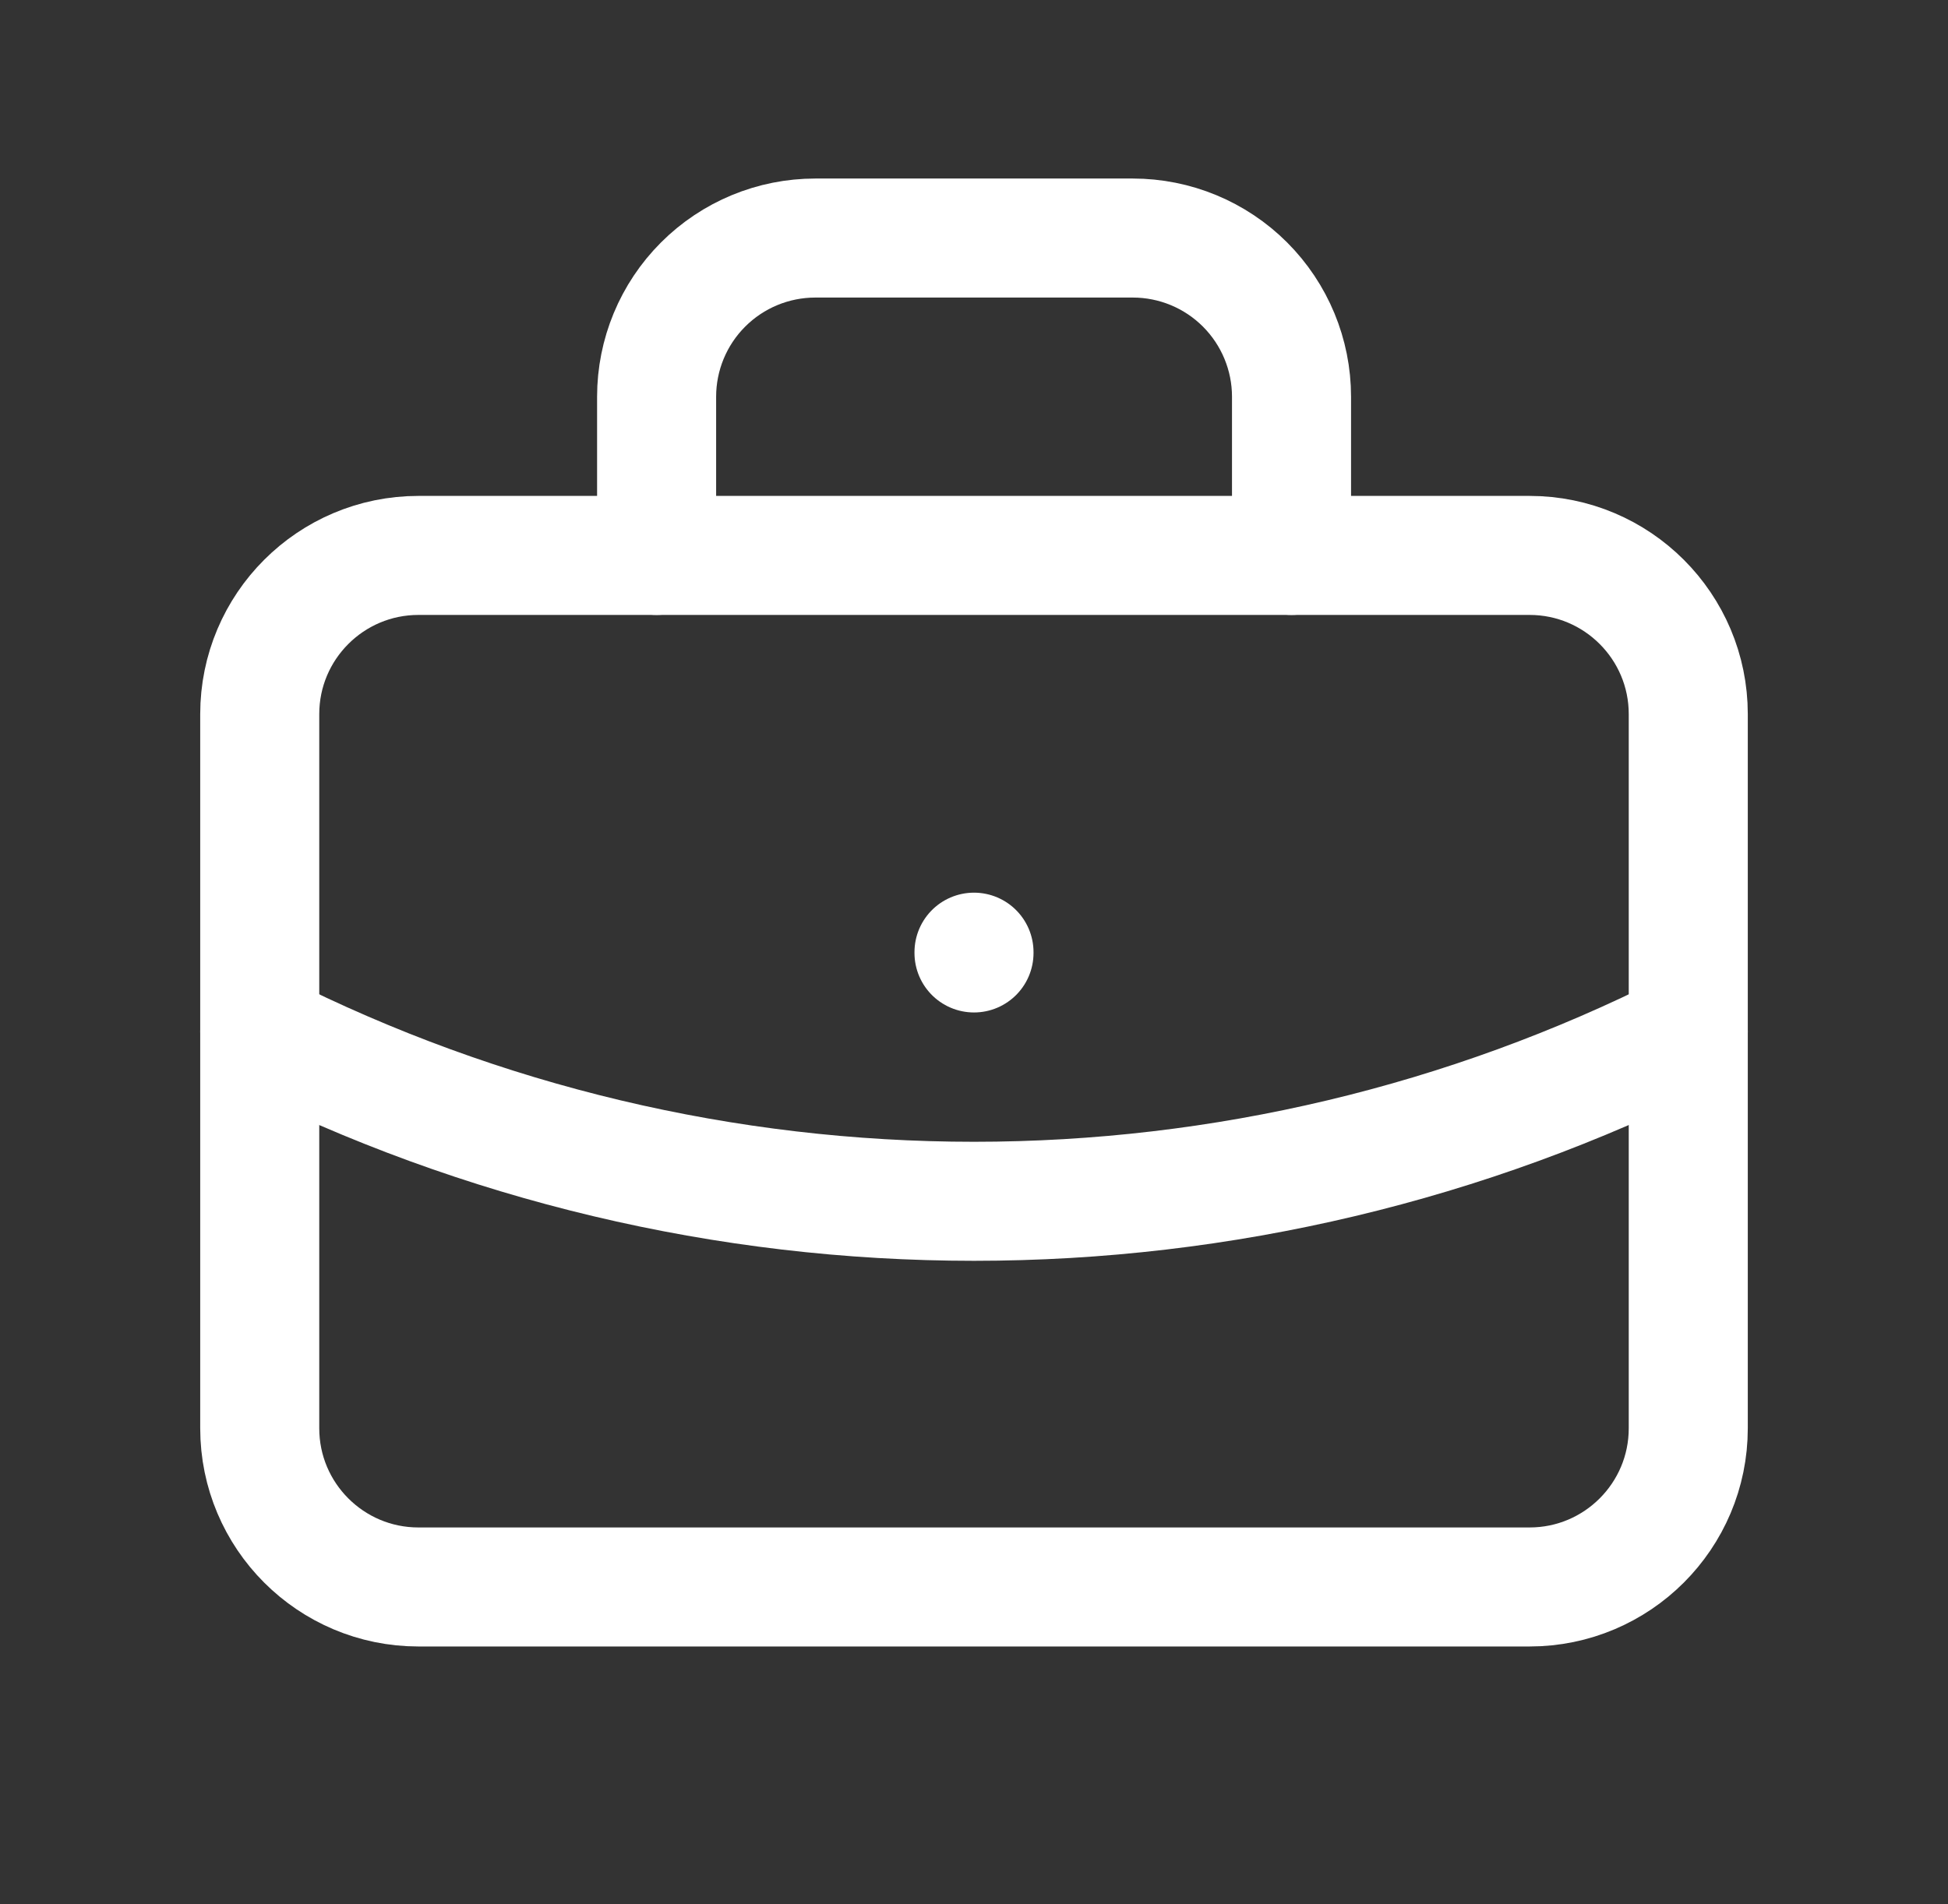 <svg width="45" height="44" viewBox="0 0 45 44" fill="none" xmlns="http://www.w3.org/2000/svg">
<rect x="0" y="0" width="45" height="44" fill="#333333" stroke="none"/>
<g clip-path="url(#clip0_1485_4995)">
<path d="M35.333 12.833H9.667C7.642 12.833 6 14.475 6 16.5V33C6 35.025 7.642 36.667 9.667 36.667H35.333C37.358 36.667 39 35.025 39 33V16.5C39 14.475 37.358 12.833 35.333 12.833Z" stroke="white" stroke-width="2.75" stroke-linecap="round" stroke-linejoin="round"/>
<path d="M15.168 12.833V9.167C15.168 8.194 15.554 7.262 16.242 6.574C16.93 5.886 17.862 5.5 18.835 5.5H26.168C27.14 5.5 28.073 5.886 28.761 6.574C29.448 7.262 29.835 8.194 29.835 9.167V12.833" stroke="white" stroke-width="2.75" stroke-linecap="round" stroke-linejoin="round"/>
<path d="M22.5 22V22.018" stroke="white" stroke-width="2.75" stroke-linecap="round" stroke-linejoin="round"/>
<path d="M6 23.833C11.118 26.412 16.769 27.756 22.5 27.756C28.231 27.756 33.882 26.412 39 23.833" stroke="white" stroke-width="2.75" stroke-linecap="round" stroke-linejoin="round"/>
</g>
<defs>
<clipPath id="clip0_1485_4995">
<rect width="44" height="44" fill="white" transform="translate(0.5)"/>
</clipPath>
</defs>
</svg>

